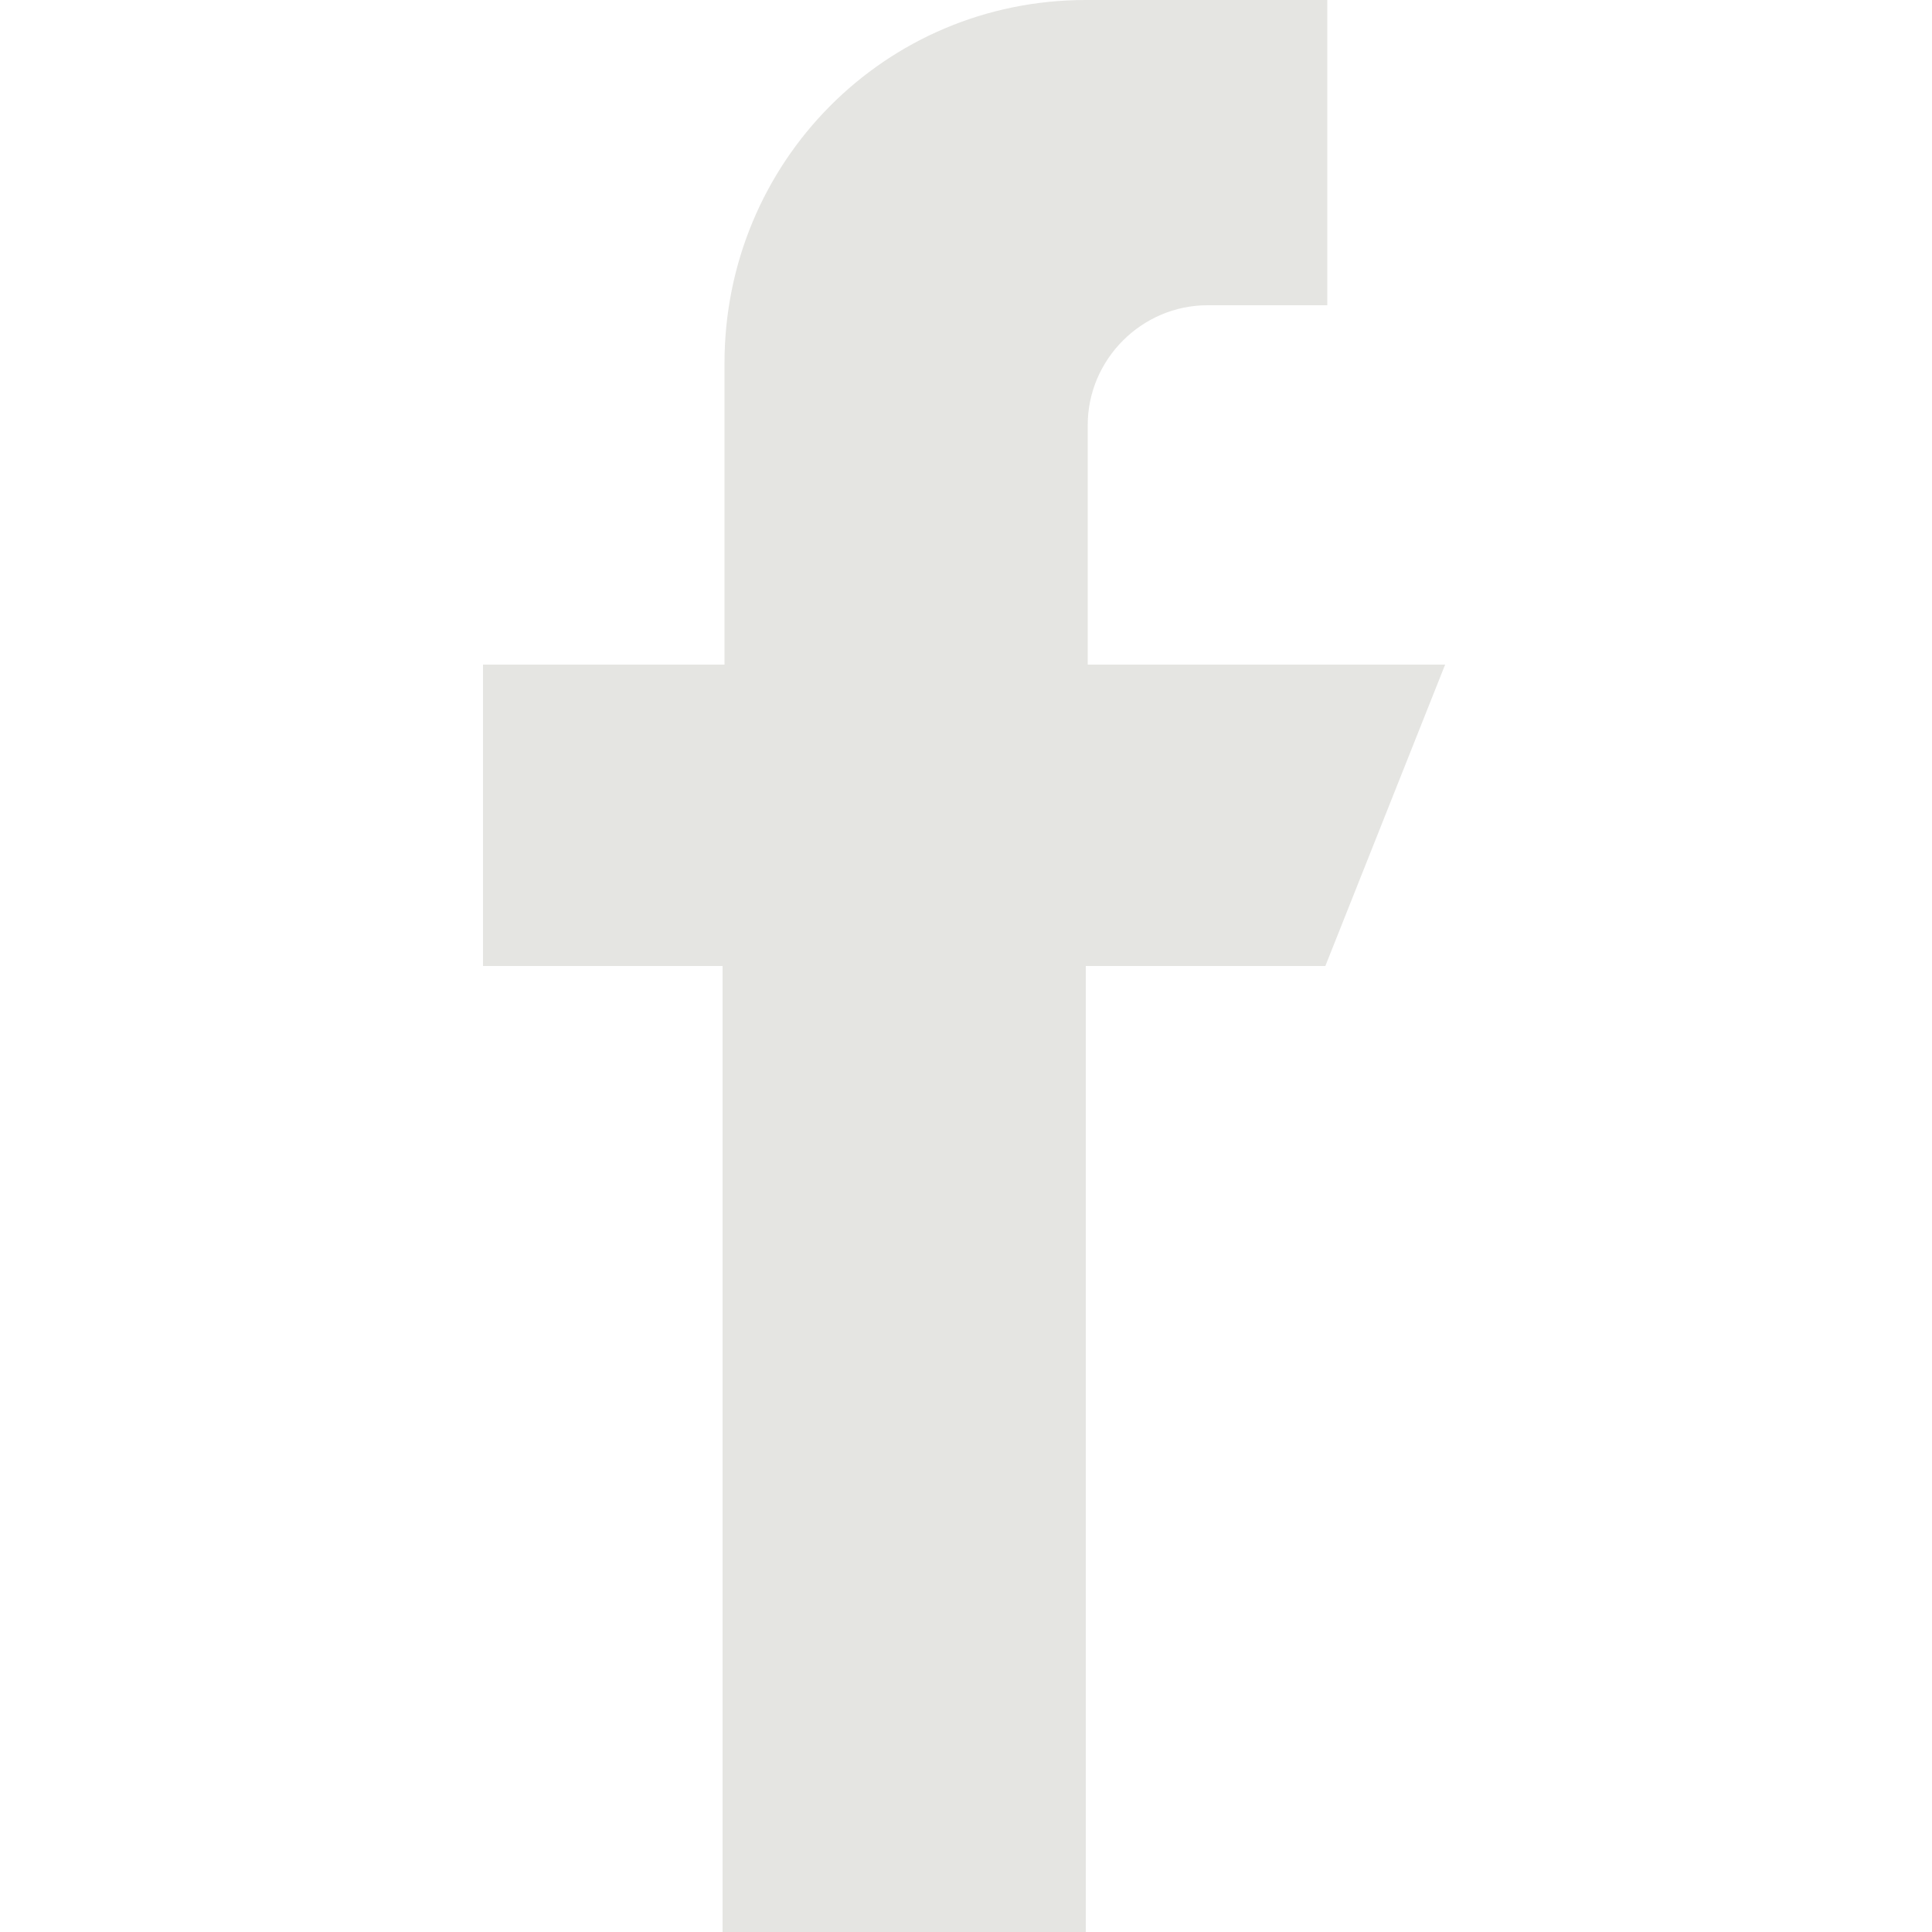 <?xml version="1.0" encoding="utf-8"?>
<!-- Generator: Adobe Illustrator 27.0.0, SVG Export Plug-In . SVG Version: 6.00 Build 0)  -->
<svg version="1.1" id="Capa_1" xmlns="http://www.w3.org/2000/svg" xmlns:xlink="http://www.w3.org/1999/xlink" x="0px" y="0px"
	 viewBox="0 0 100 100" style="enable-background:new 0 0 100 100;" xml:space="preserve">
<style type="text/css">
	.st0{fill:#E5E5E2;}
</style>
<g>
	<g>
		<path class="st0" d="M56.3,34.4V22c0-3.4,2.8-6.2,6.2-6.2h6.2V0H56.2C45.8,0,37.5,8.4,37.5,18.8v15.6H25V50h12.4v50h18.8V50h12.4
			l6.2-15.6H56.3z"/>
	</g>
</g>
</svg>
